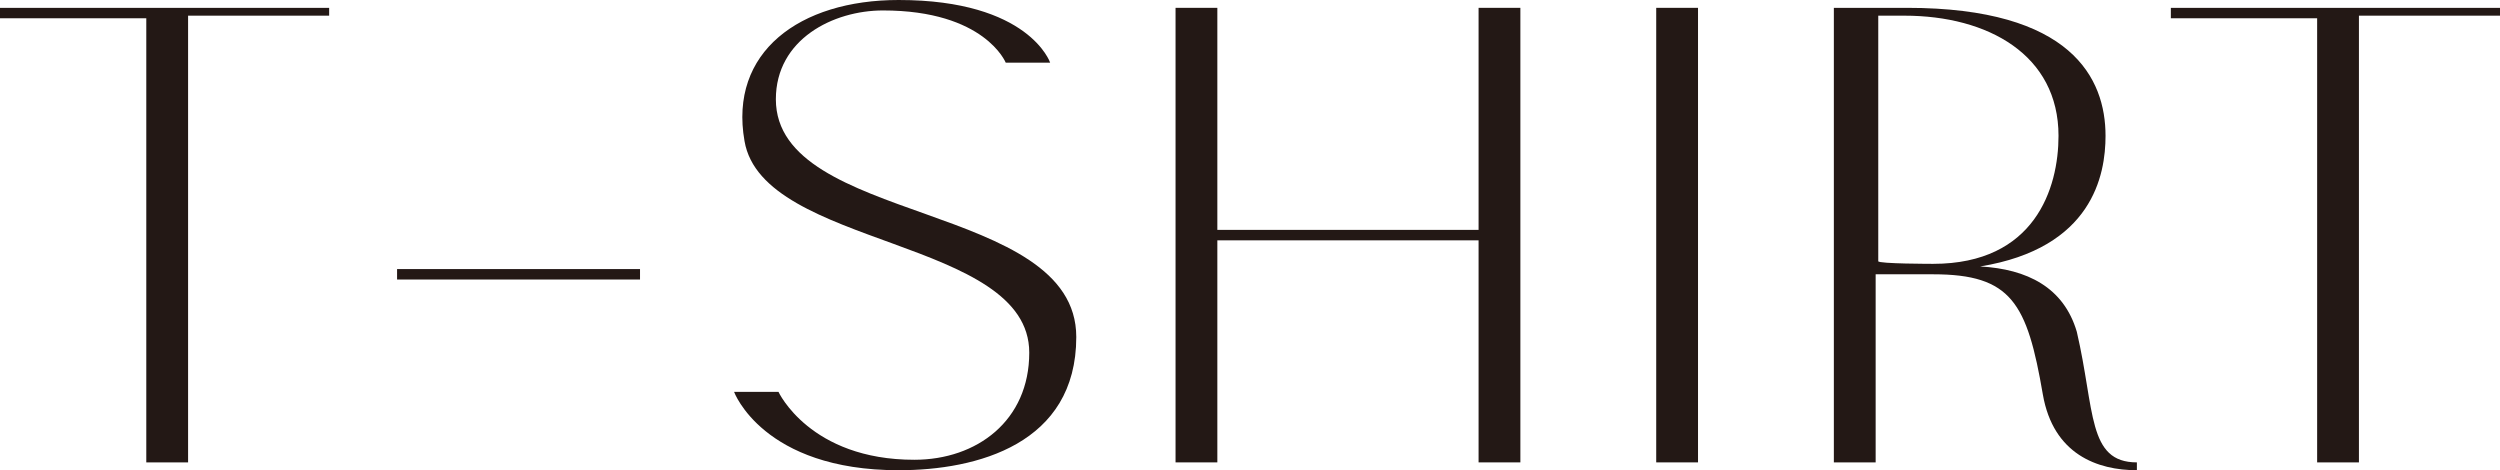 <?xml version="1.0" encoding="utf-8"?>
<!-- Generator: Adobe Illustrator 27.4.0, SVG Export Plug-In . SVG Version: 6.00 Build 0)  -->
<svg version="1.1" id="_レイヤー_2" xmlns="http://www.w3.org/2000/svg" xmlns:xlink="http://www.w3.org/1999/xlink" x="0px"
	 y="0px" viewBox="0 0 95.7 18" style="enable-background:new 0 0 95.7 18;" xml:space="preserve">
<style type="text/css">
	.st0{fill:#231815;}
</style>
<g id="design">
	<path class="st0" d="M7.2,0.7v17H5.6v-17H0V0.3h12.6v0.3H7.2z"/>
	<path class="st0" d="M24.5,10.7h-9.3v-0.4h9.3V10.7z"/>
	<path class="st0" d="M39.4,13.5c0-4.4-10.2-4-10.9-8.1C27.9,2,30.6,0,34.4,0c5,0,5.8,2.4,5.8,2.4h-1.7c0,0-0.8-2-4.7-2
		c-1.9,0-4.1,1.1-4.1,3.4c0,4.8,11.5,3.9,11.5,9.1c0,4.1-3.8,5.1-6.8,5.1c-5.2,0-6.3-3-6.3-3h1.7c0,0,1.2,2.6,5.2,2.6
		C37.4,17.6,39.4,16.1,39.4,13.5L39.4,13.5z"/>
	<path class="st0" d="M56.6,17.7V9.2h-10v8.5h-1.6V0.3h1.6v8.5h10V0.3h1.6v17.4H56.6z"/>
	<path class="st0" d="M65,0.3v17.4h-1.6V0.3H65z"/>
	<path class="st0" d="M81.8,17.7V18c-1.5,0-3.2-0.6-3.6-2.9c-0.6-3.5-1.2-4.6-4.2-4.6h-2.2v7.2h-1.6V0.3H73c6.3,0,7.6,2.7,7.6,4.9
		c0,1.5-0.5,4.3-4.8,5c1.8,0.1,3.2,0.8,3.7,2.5C80.2,15.7,79.9,17.7,81.8,17.7L81.8,17.7z M74,10.1c3.9,0,4.8-2.9,4.8-4.9
		c0-3.1-2.7-4.6-5.9-4.6h-1v9.4C71.9,10.1,74,10.1,74,10.1z"/>
	<path class="st0" d="M90.3,0.7v17h-1.6v-17h-5.6V0.3h12.6v0.3H90.3z"/>
</g>
</svg>
